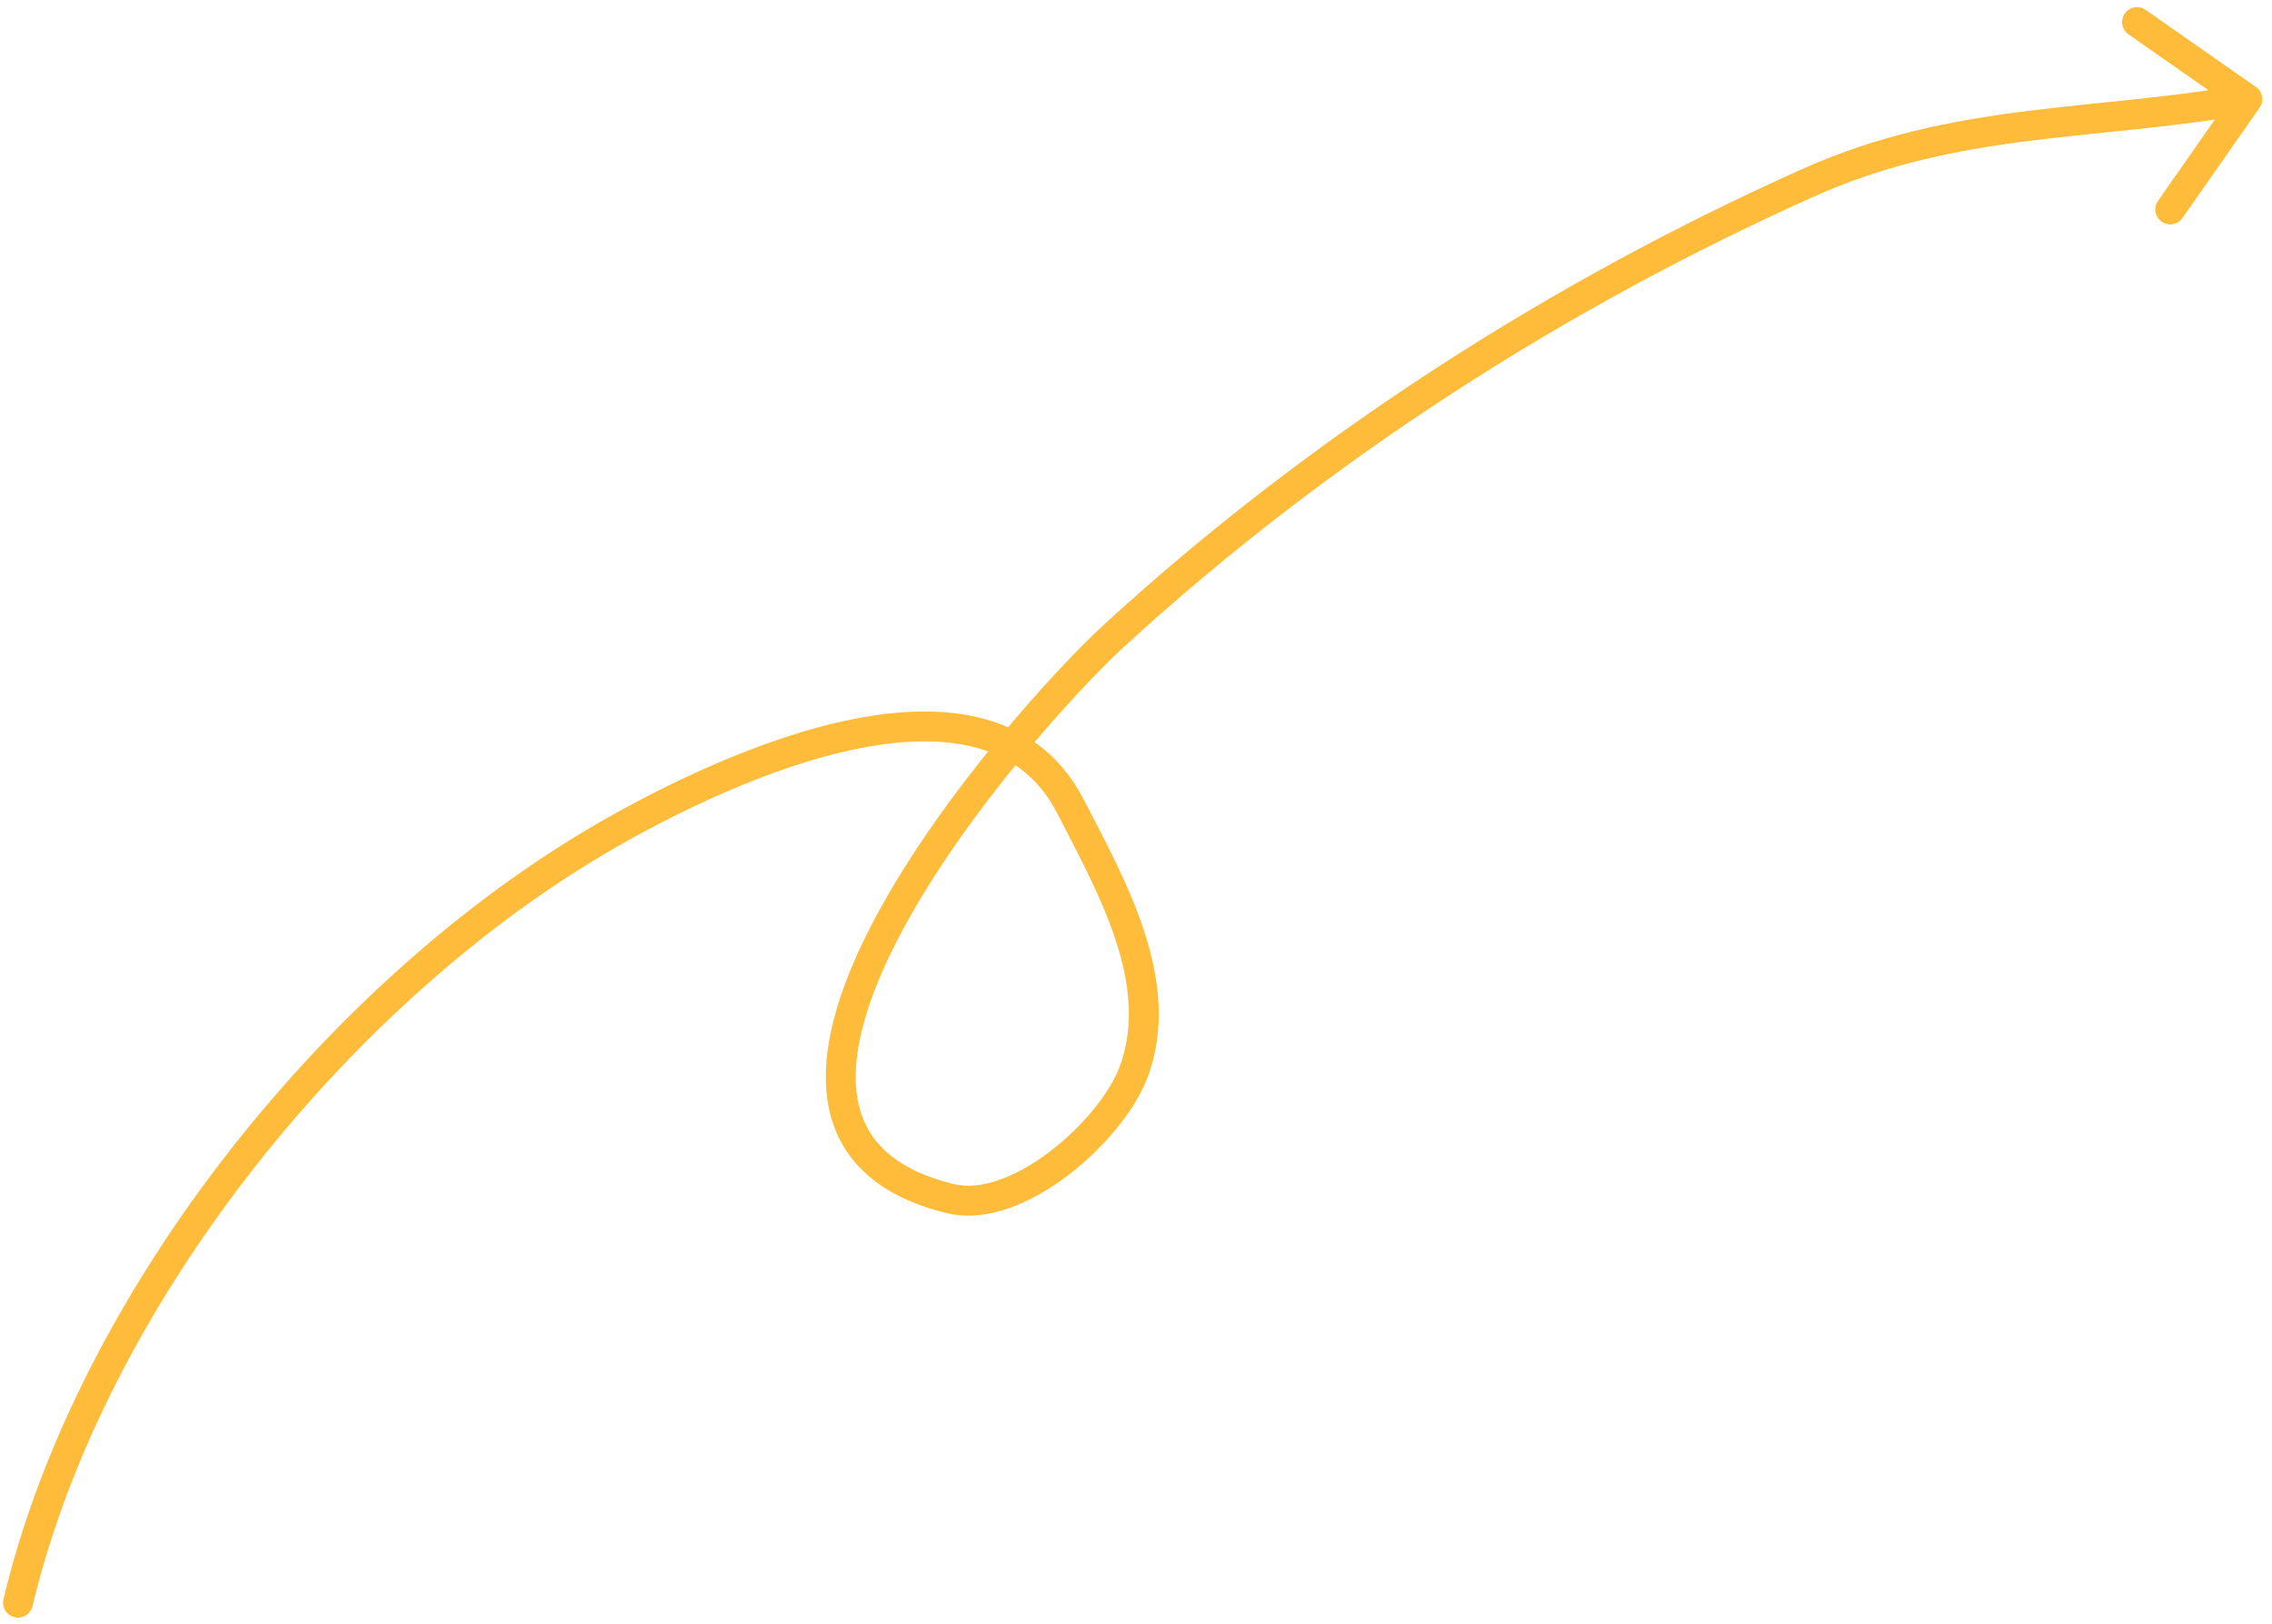 <svg width="228" height="163" viewBox="0 0 228 163" fill="none" xmlns="http://www.w3.org/2000/svg">
<path d="M0.347 160.485C0.155 161.291 0.653 162.1 1.459 162.292C2.265 162.484 3.073 161.986 3.265 161.18L0.347 160.485ZM59.596 84.59L60.364 85.879L59.596 84.59ZM107.438 80.951L106.104 81.636L107.438 80.951ZM95.337 120.281L94.98 121.738L95.337 120.281ZM111.841 63.749L110.827 62.644L111.841 63.749ZM226.75 10.811C227.224 10.132 227.059 9.197 226.38 8.722L215.315 0.988C214.636 0.513 213.7 0.679 213.226 1.358C212.751 2.037 212.917 2.972 213.596 3.447L223.432 10.322L216.557 20.157C216.082 20.836 216.248 21.771 216.927 22.246C217.606 22.721 218.541 22.555 219.016 21.876L226.75 10.811ZM3.265 161.18C10.292 131.665 34.245 101.445 60.364 85.879L58.828 83.301C32.095 99.234 7.583 130.093 0.347 160.485L3.265 161.18ZM60.364 85.879C65.629 82.74 75.244 77.661 84.559 75.464C89.218 74.365 93.671 74.019 97.42 74.897C101.102 75.759 104.136 77.803 106.104 81.636L108.772 80.266C106.363 75.573 102.554 73.018 98.104 71.976C93.719 70.949 88.75 71.393 83.87 72.544C74.106 74.848 64.177 80.114 58.828 83.301L60.364 85.879ZM106.104 81.636C108.166 85.652 110.521 89.951 111.967 94.374C113.406 98.775 113.868 103.089 112.324 107.129L115.126 108.2C117.014 103.26 116.365 98.174 114.818 93.442C113.279 88.732 110.774 84.164 108.772 80.266L106.104 81.636ZM112.324 107.129C111.345 109.69 108.663 113.051 105.337 115.578C101.964 118.14 98.406 119.49 95.695 118.824L94.98 121.738C99.055 122.738 103.582 120.679 107.152 117.967C110.77 115.218 113.889 111.438 115.126 108.2L112.324 107.129ZM95.695 118.824C92.296 117.99 89.992 116.692 88.486 115.142C86.994 113.606 86.191 111.727 85.95 109.541C85.457 105.066 87.334 99.381 90.563 93.363C96.982 81.398 108.163 69.157 112.855 64.855L110.827 62.644C105.975 67.093 94.546 79.594 87.92 91.945C84.626 98.084 82.372 104.451 82.968 109.869C83.272 112.629 84.318 115.157 86.334 117.232C88.336 119.293 91.199 120.81 94.98 121.738L95.695 118.824ZM112.855 64.855C133.133 46.261 157.053 30.892 182.129 19.683L180.905 16.944C155.553 28.276 131.359 43.818 110.827 62.644L112.855 64.855ZM182.129 19.683C189.356 16.453 196.353 15.067 203.511 14.155C210.59 13.252 218.07 12.795 225.782 11.428L225.259 8.474C217.608 9.83 210.504 10.239 203.131 11.179C195.837 12.109 188.513 13.543 180.905 16.944L182.129 19.683Z" fill="#FFBC3A"/>
</svg>
